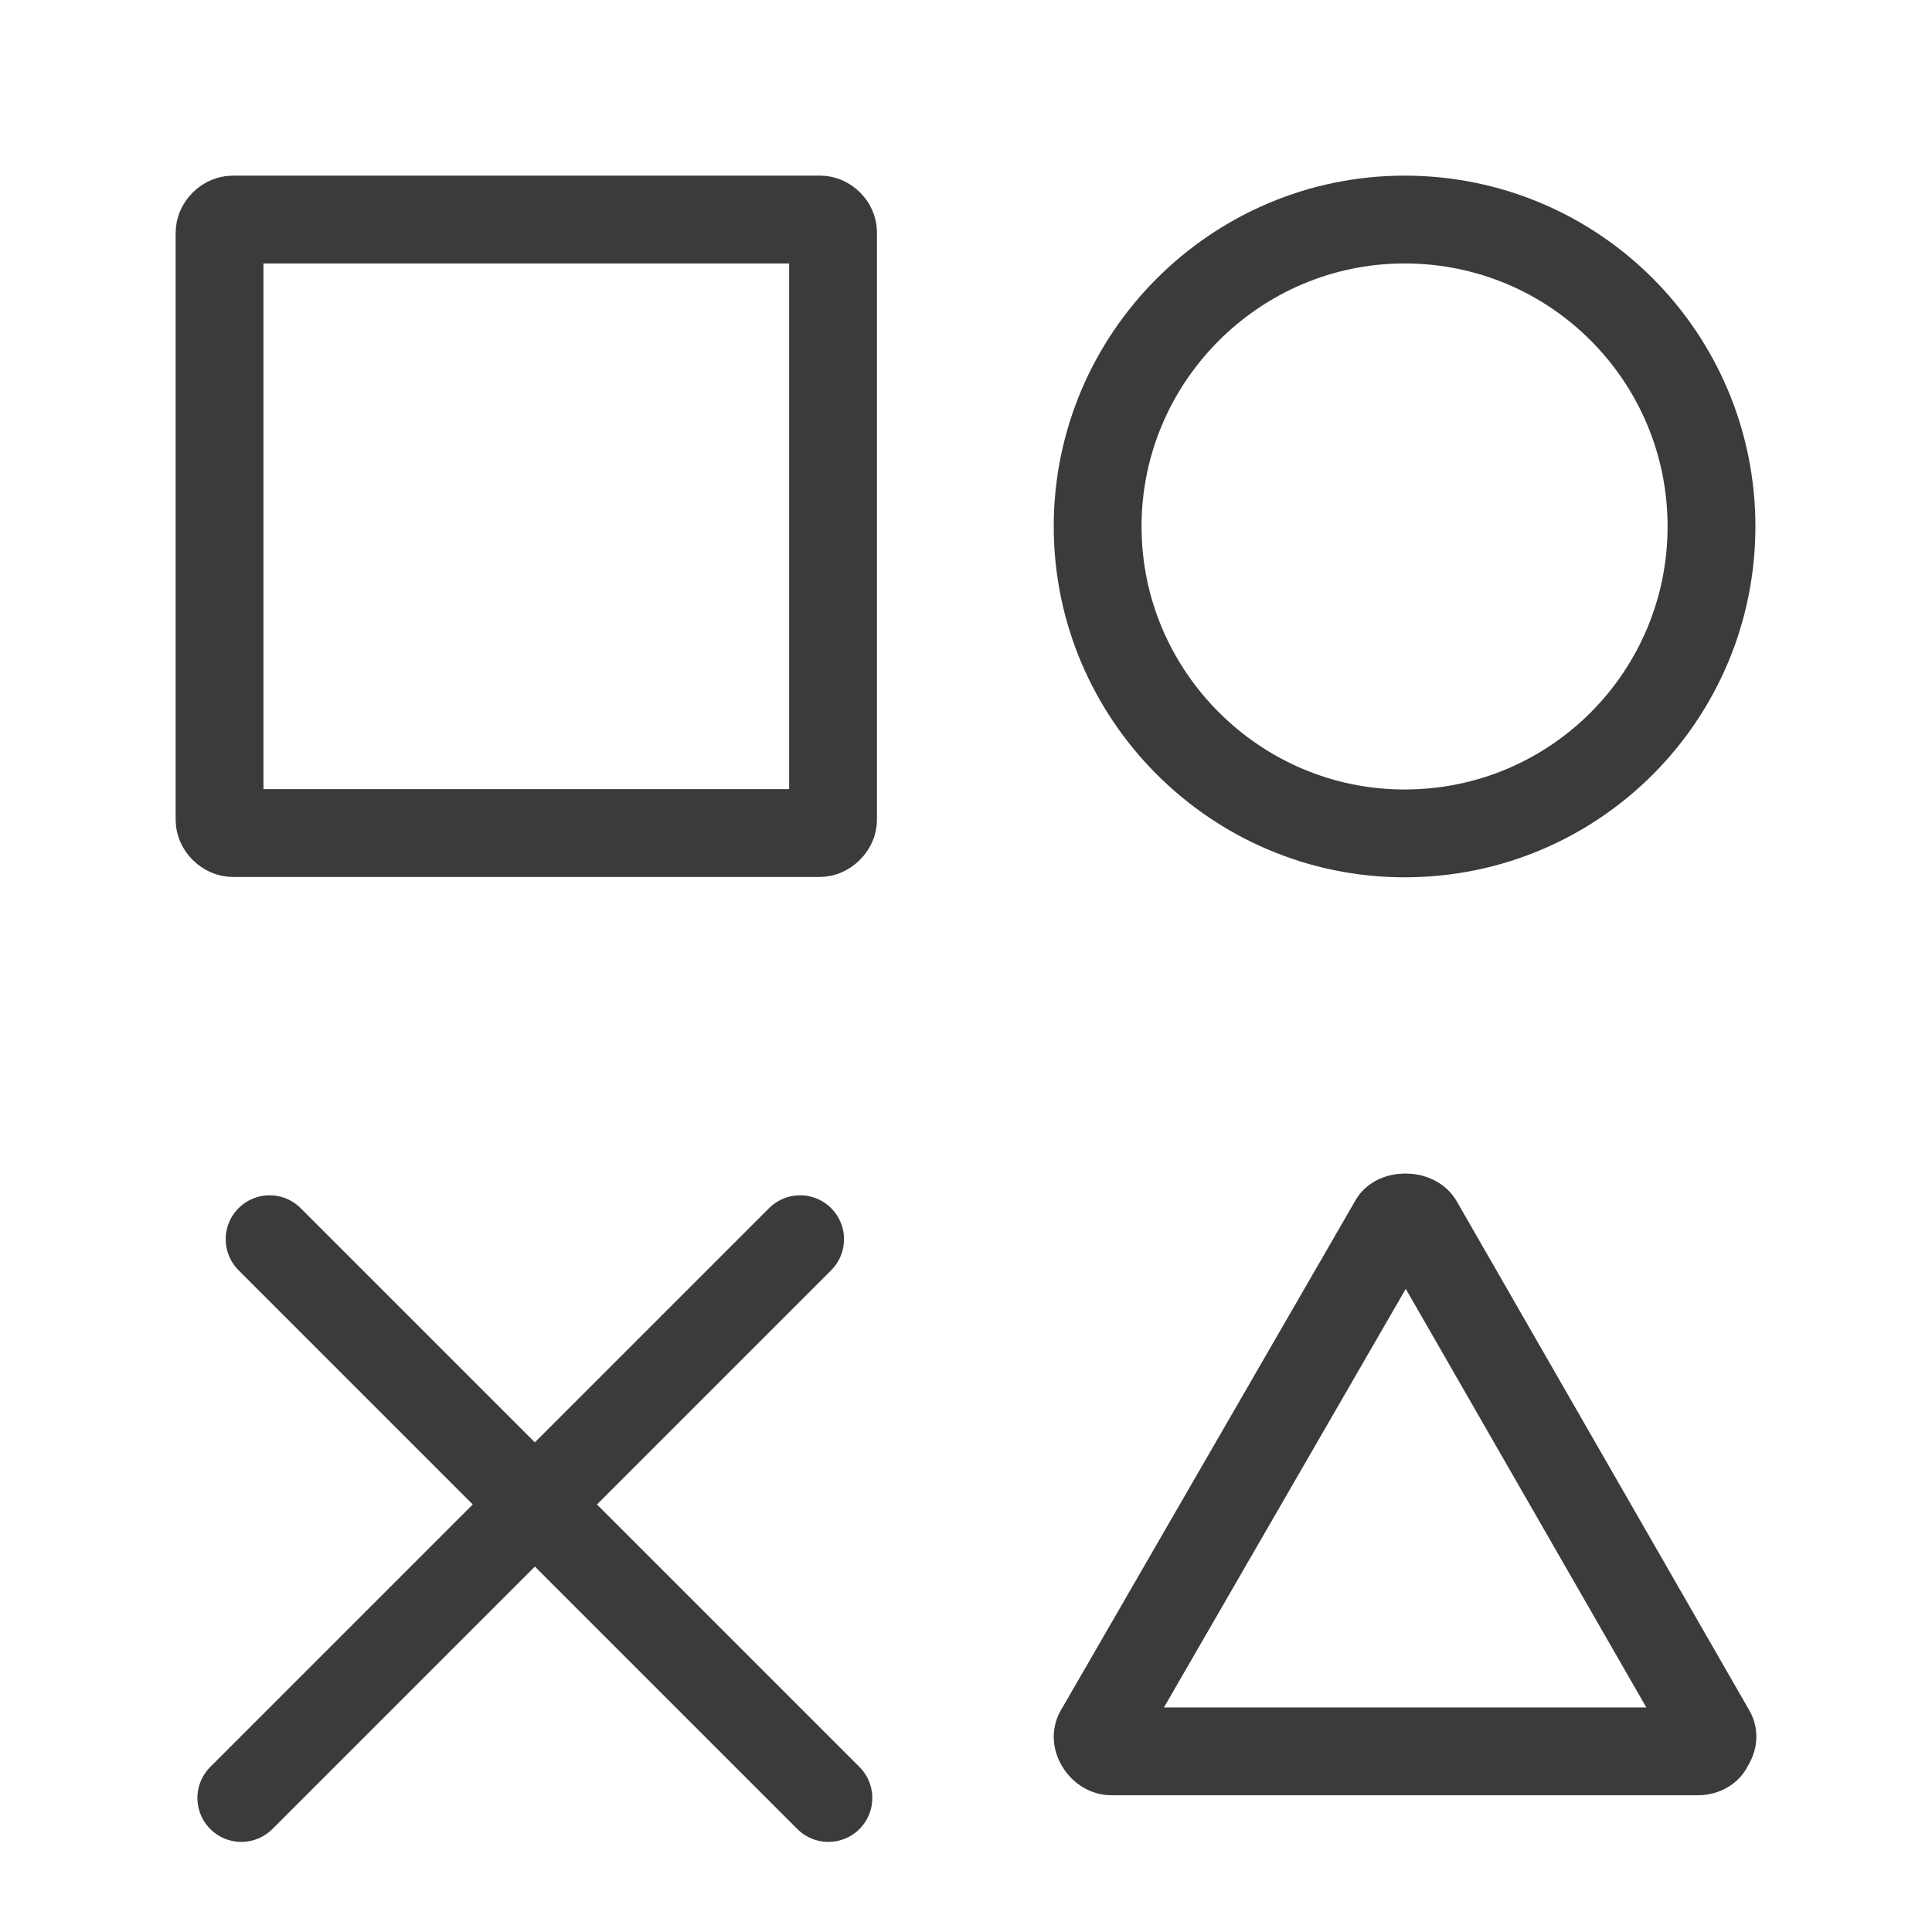 <svg width="22" height="22" viewBox="0 0 22 22" fill="none" xmlns="http://www.w3.org/2000/svg">
<path d="M9.486 2.643L9.486 2.643V2.65V9.336C9.486 9.366 9.472 9.404 9.438 9.438C9.404 9.472 9.366 9.486 9.336 9.486H2.65C2.62 9.486 2.581 9.472 2.547 9.438C2.513 9.404 2.5 9.366 2.5 9.336V2.65C2.5 2.62 2.513 2.581 2.547 2.547C2.581 2.513 2.62 2.5 2.65 2.5H9.34C9.371 2.5 9.409 2.514 9.441 2.546C9.474 2.579 9.486 2.615 9.486 2.643Z" stroke="#3B3B3B"/>
<path d="M12.499 5.995C12.499 4.071 14.07 2.5 15.994 2.5C17.934 2.5 19.489 4.07 19.489 5.995C19.489 7.92 17.934 9.49 15.994 9.49C14.07 9.49 12.499 7.919 12.499 5.995Z" stroke="#3B3B3B"/>
<path d="M19.475 19.706L19.48 19.715L19.485 19.723C19.502 19.75 19.511 19.792 19.477 19.847L19.465 19.867L19.455 19.887C19.451 19.895 19.441 19.909 19.418 19.922C19.395 19.936 19.366 19.943 19.34 19.943H12.655C12.618 19.943 12.562 19.922 12.522 19.854C12.488 19.796 12.497 19.751 12.514 19.723L12.519 19.715L12.524 19.707L15.869 13.917L15.869 13.917L15.87 13.915C15.877 13.902 15.913 13.863 16.004 13.863C16.09 13.863 16.137 13.9 16.152 13.924L19.475 19.706Z" stroke="#3B3B3B"/>
<path d="M3.07 14.111L9.433 20.474" stroke="#3B3B3B" stroke-linecap="round"/>
<path d="M9.111 14.111L2.748 20.474" stroke="#3B3B3B" stroke-linecap="round"/>
</svg>
